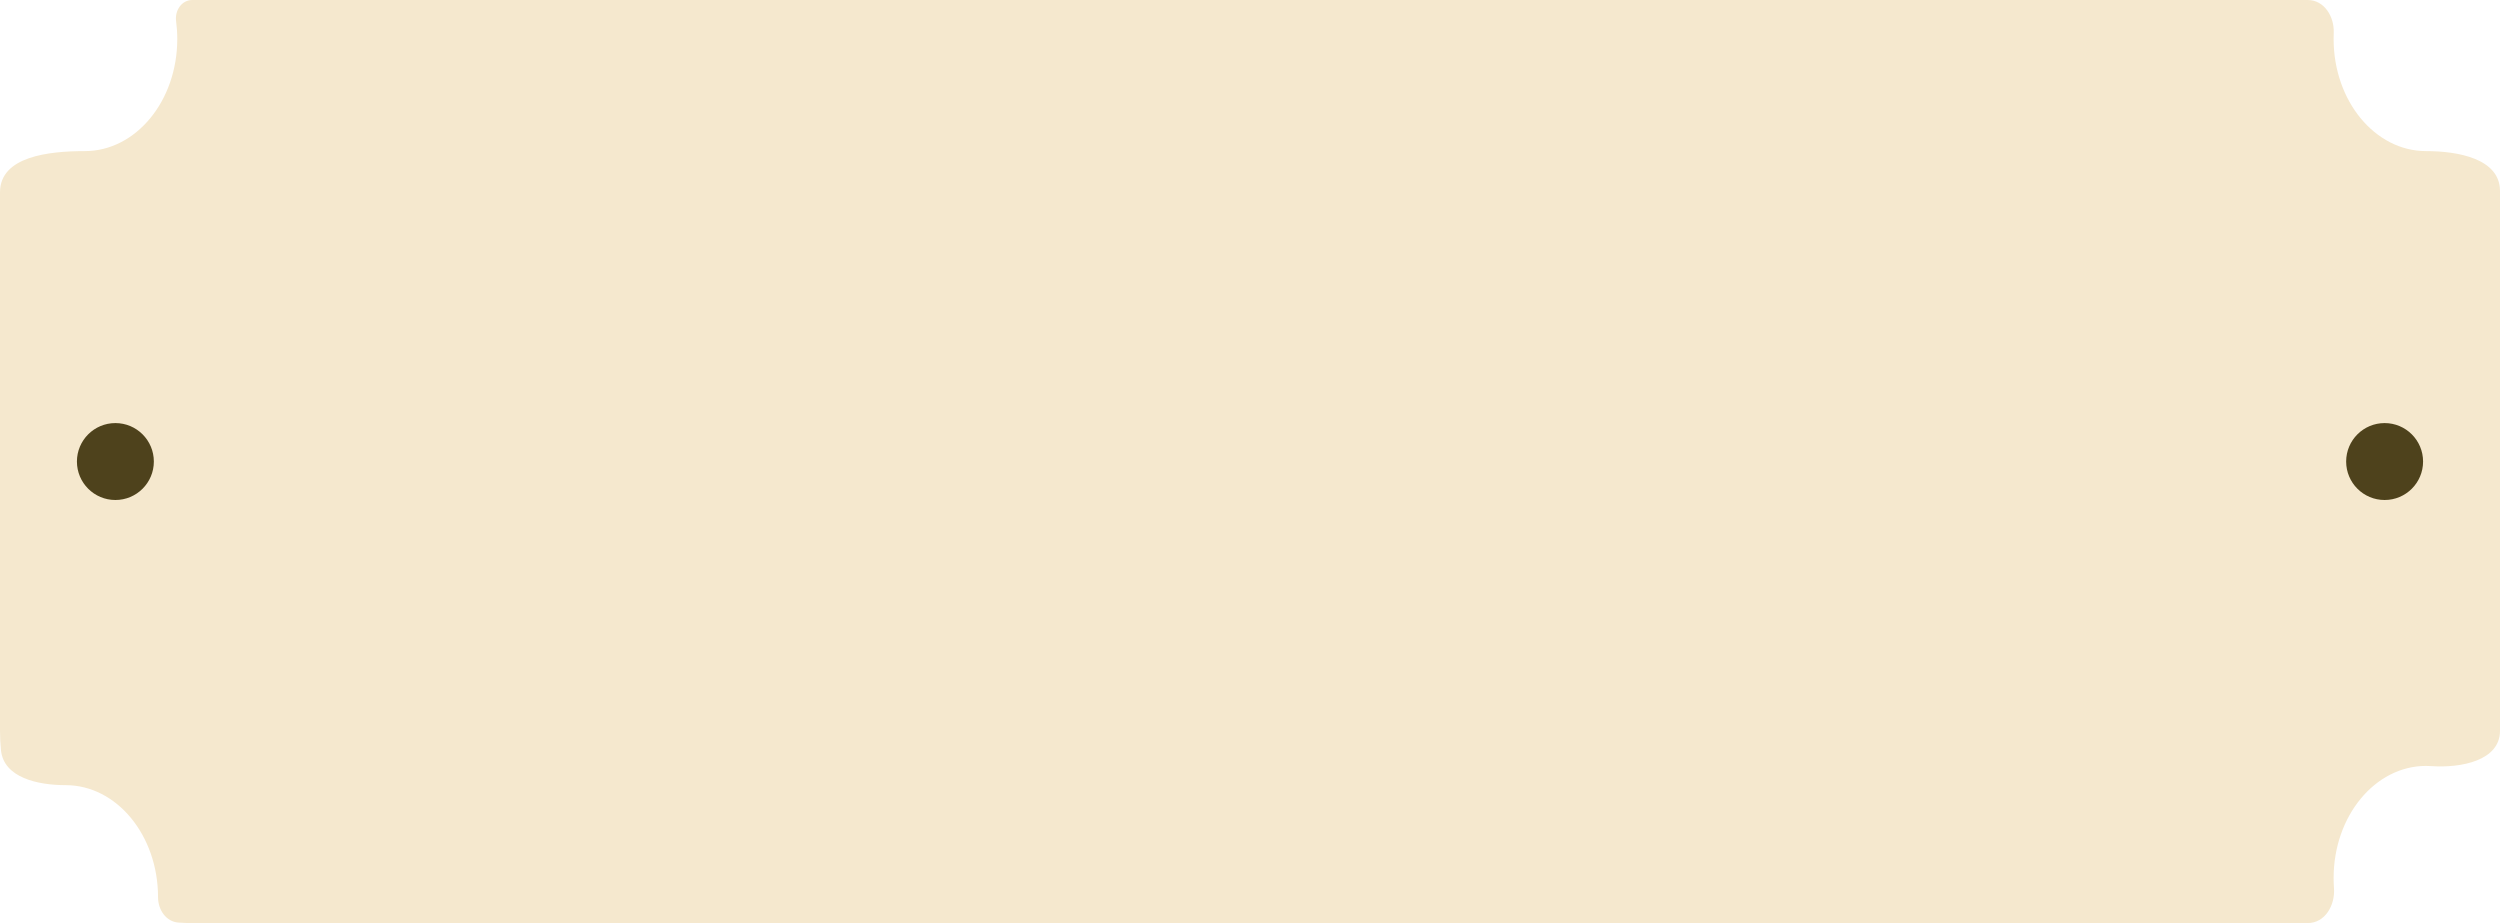 <?xml version="1.0" encoding="UTF-8"?> <svg xmlns="http://www.w3.org/2000/svg" width="130" height="48" viewBox="0 0 130 48" fill="none"><path fill-rule="evenodd" clip-rule="evenodd" d="M130 9.916C129.986 8.251 127.817 7.857 126.152 7.857V7.857C123.499 7.857 121.348 5.248 121.348 2.029C121.348 1.925 121.35 1.822 121.354 1.72C121.391 0.861 120.86 0 120 0V0H10V0C9.446 0 9.084 0.548 9.157 1.098C9.197 1.401 9.218 1.712 9.218 2.029C9.218 5.248 7.067 7.857 4.414 7.857V7.857C2.544 7.857 0 8.131 0 10V10V38C0 38.34 0.017 38.677 0.05 39.008C0.194 40.444 1.97 40.828 3.414 40.828V40.828C6.067 40.828 8.218 43.438 8.218 46.657V46.657C8.218 47.309 8.634 47.929 9.283 47.975C9.52 47.992 9.759 48 10 48H120V48C120.898 48 121.433 47.08 121.367 46.184C121.354 46.011 121.348 45.835 121.348 45.657C121.348 42.438 123.499 39.828 126.152 39.828C126.245 39.828 126.338 39.832 126.429 39.838C127.979 39.945 130 39.553 130 38V38V10C130 9.972 130 9.944 130 9.916Z" fill="#F5E8CE"></path><circle cx="6" cy="24" r="2" fill="#4E421C"></circle><circle cx="124" cy="24" r="2" fill="#4E421C"></circle></svg> 
